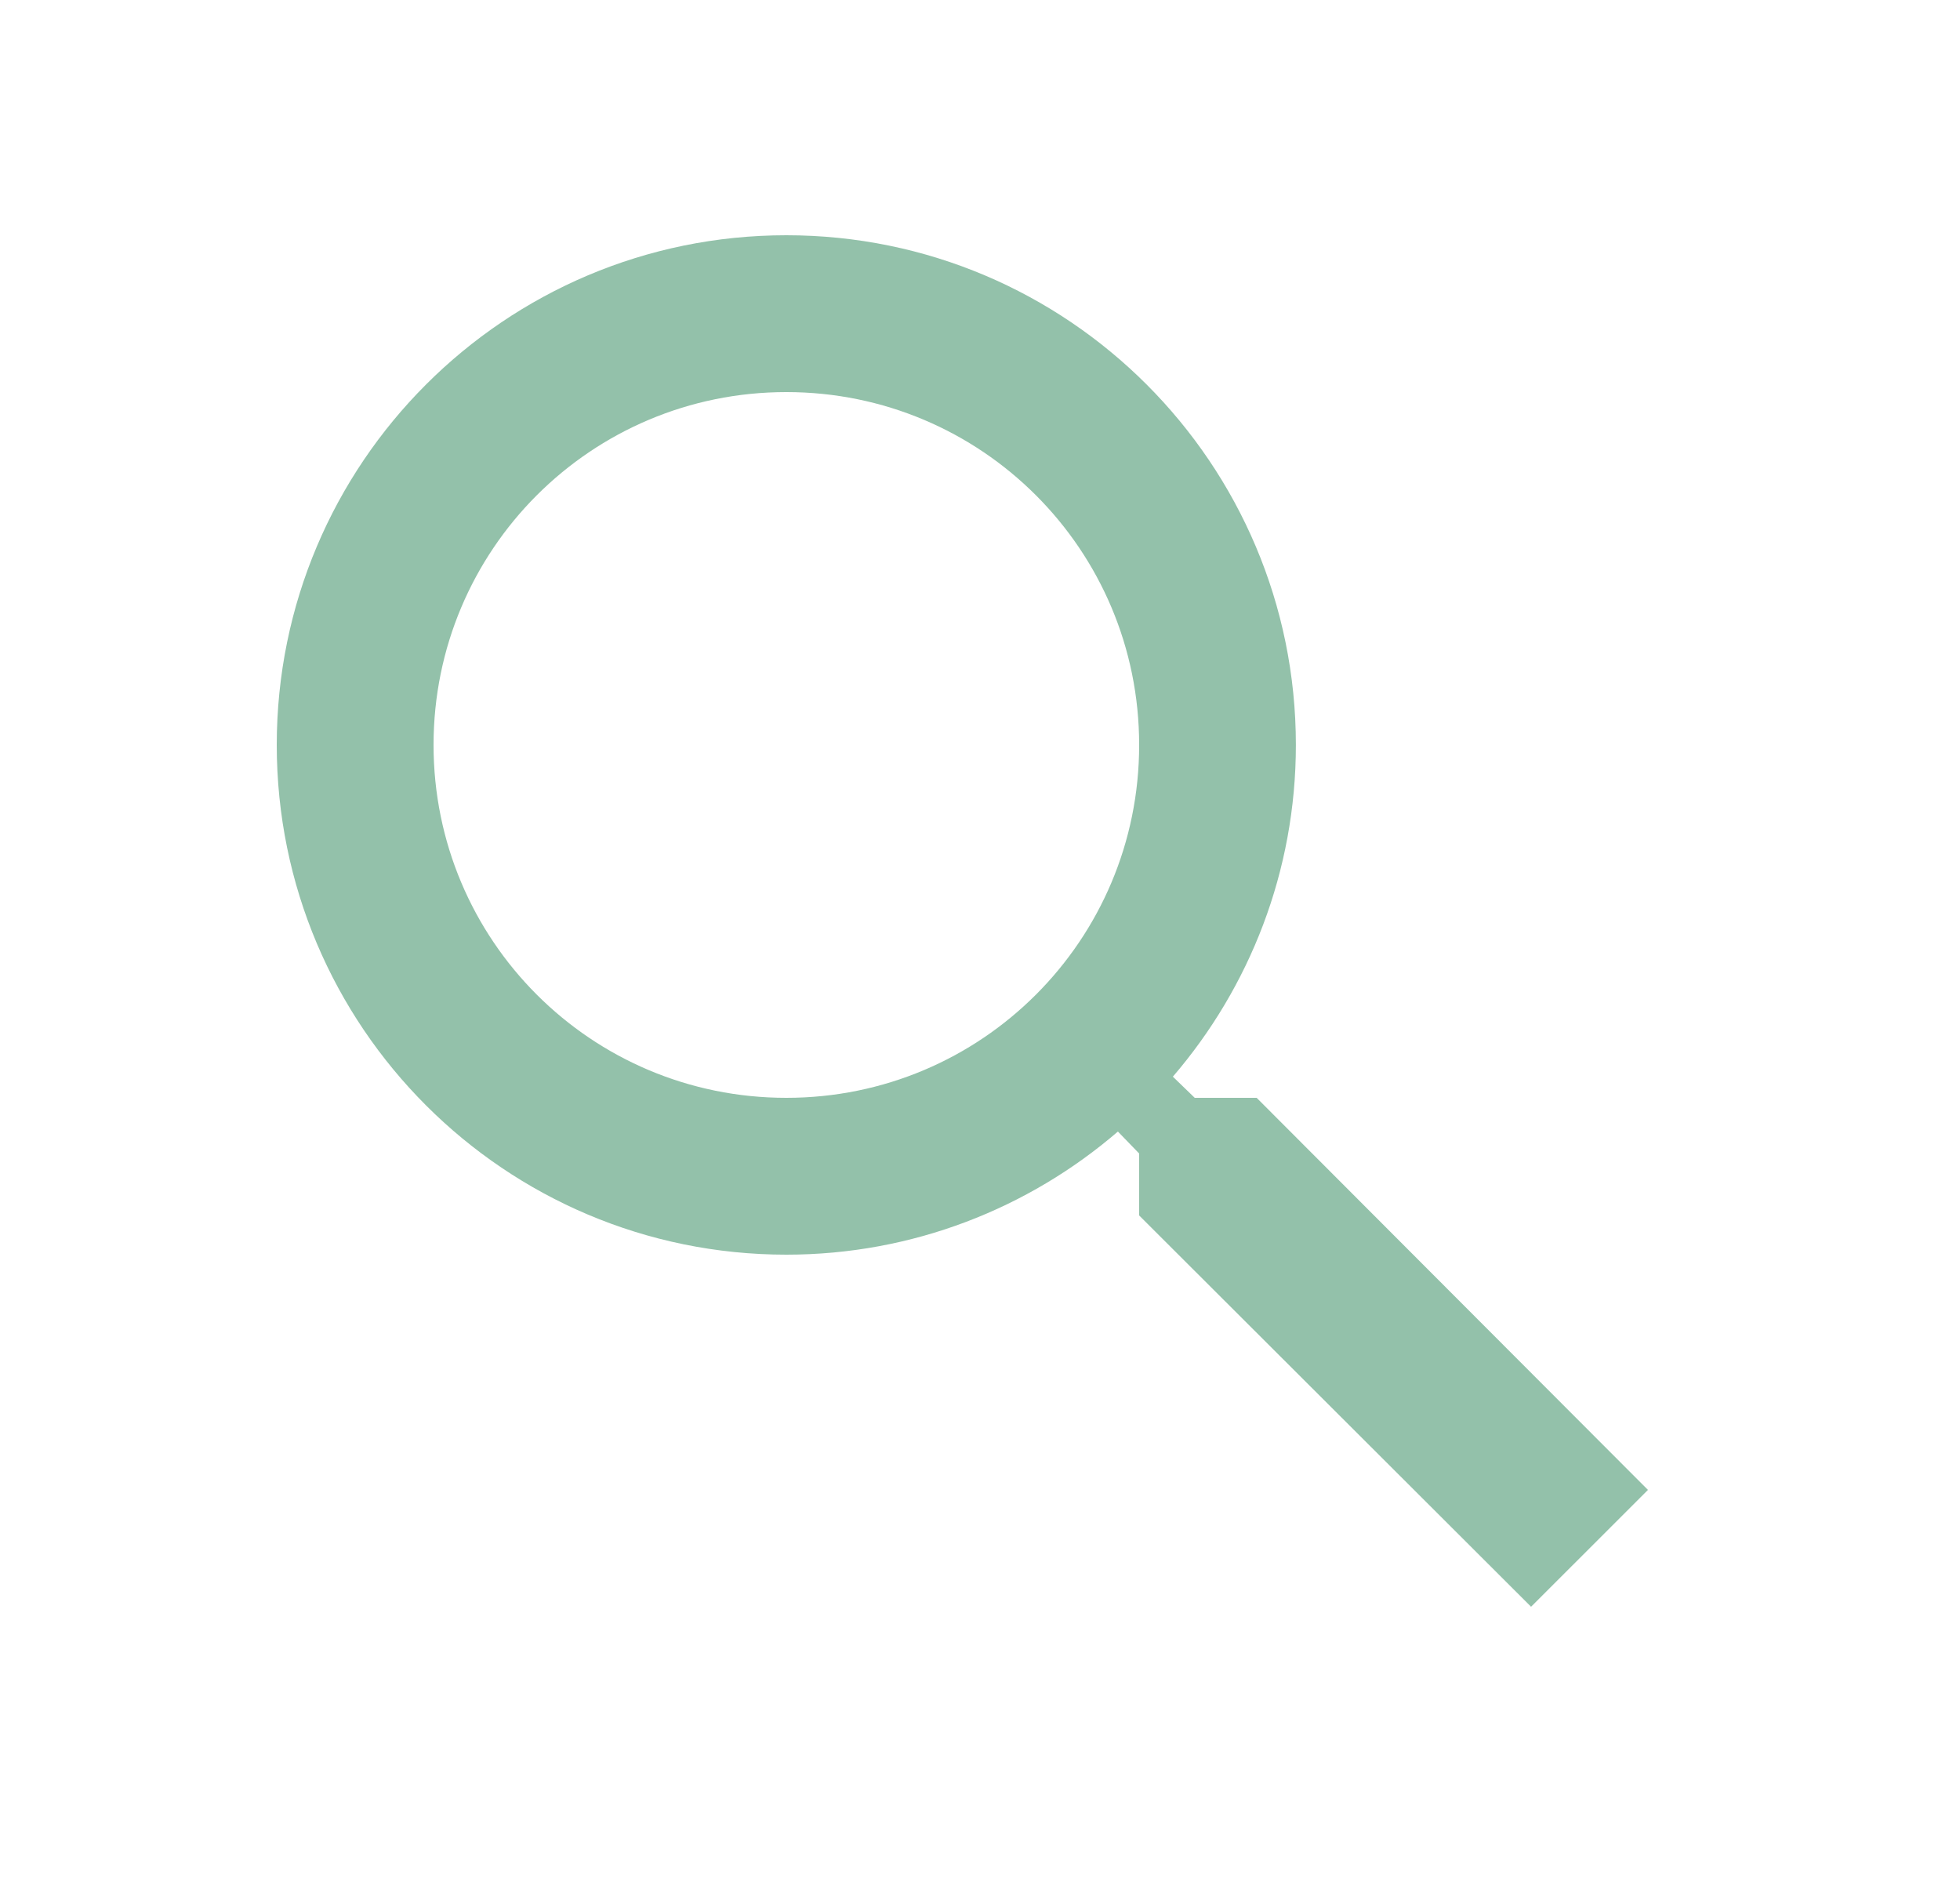 <svg width="25" height="24" viewBox="0 0 25 24" fill="none" xmlns="http://www.w3.org/2000/svg">
<g clip-path="url(#clip0_64_181)">
<path d="M16.029 14H15.239L14.96 13.73C15.94 12.59 16.529 11.11 16.529 9.5C16.529 5.91 13.62 3 10.03 3C6.44 3 3.53 5.91 3.53 9.5C3.53 13.09 6.44 16 10.03 16C11.639 16 13.12 15.41 14.259 14.43L14.53 14.71V15.5L19.529 20.49L21.02 19L16.029 14ZM10.03 14C7.54 14 5.53 11.99 5.53 9.5C5.53 7.01 7.54 5 10.03 5C12.52 5 14.53 7.01 14.53 9.5C14.53 11.99 12.52 14 10.03 14Z" fill="#93C1AA"/>
</g>
<defs>
<clipPath id="clip0_64_181">
<rect width="24" height="24" fill="white" transform="translate(0.53)"/>
</clipPath>
</defs>
</svg>
